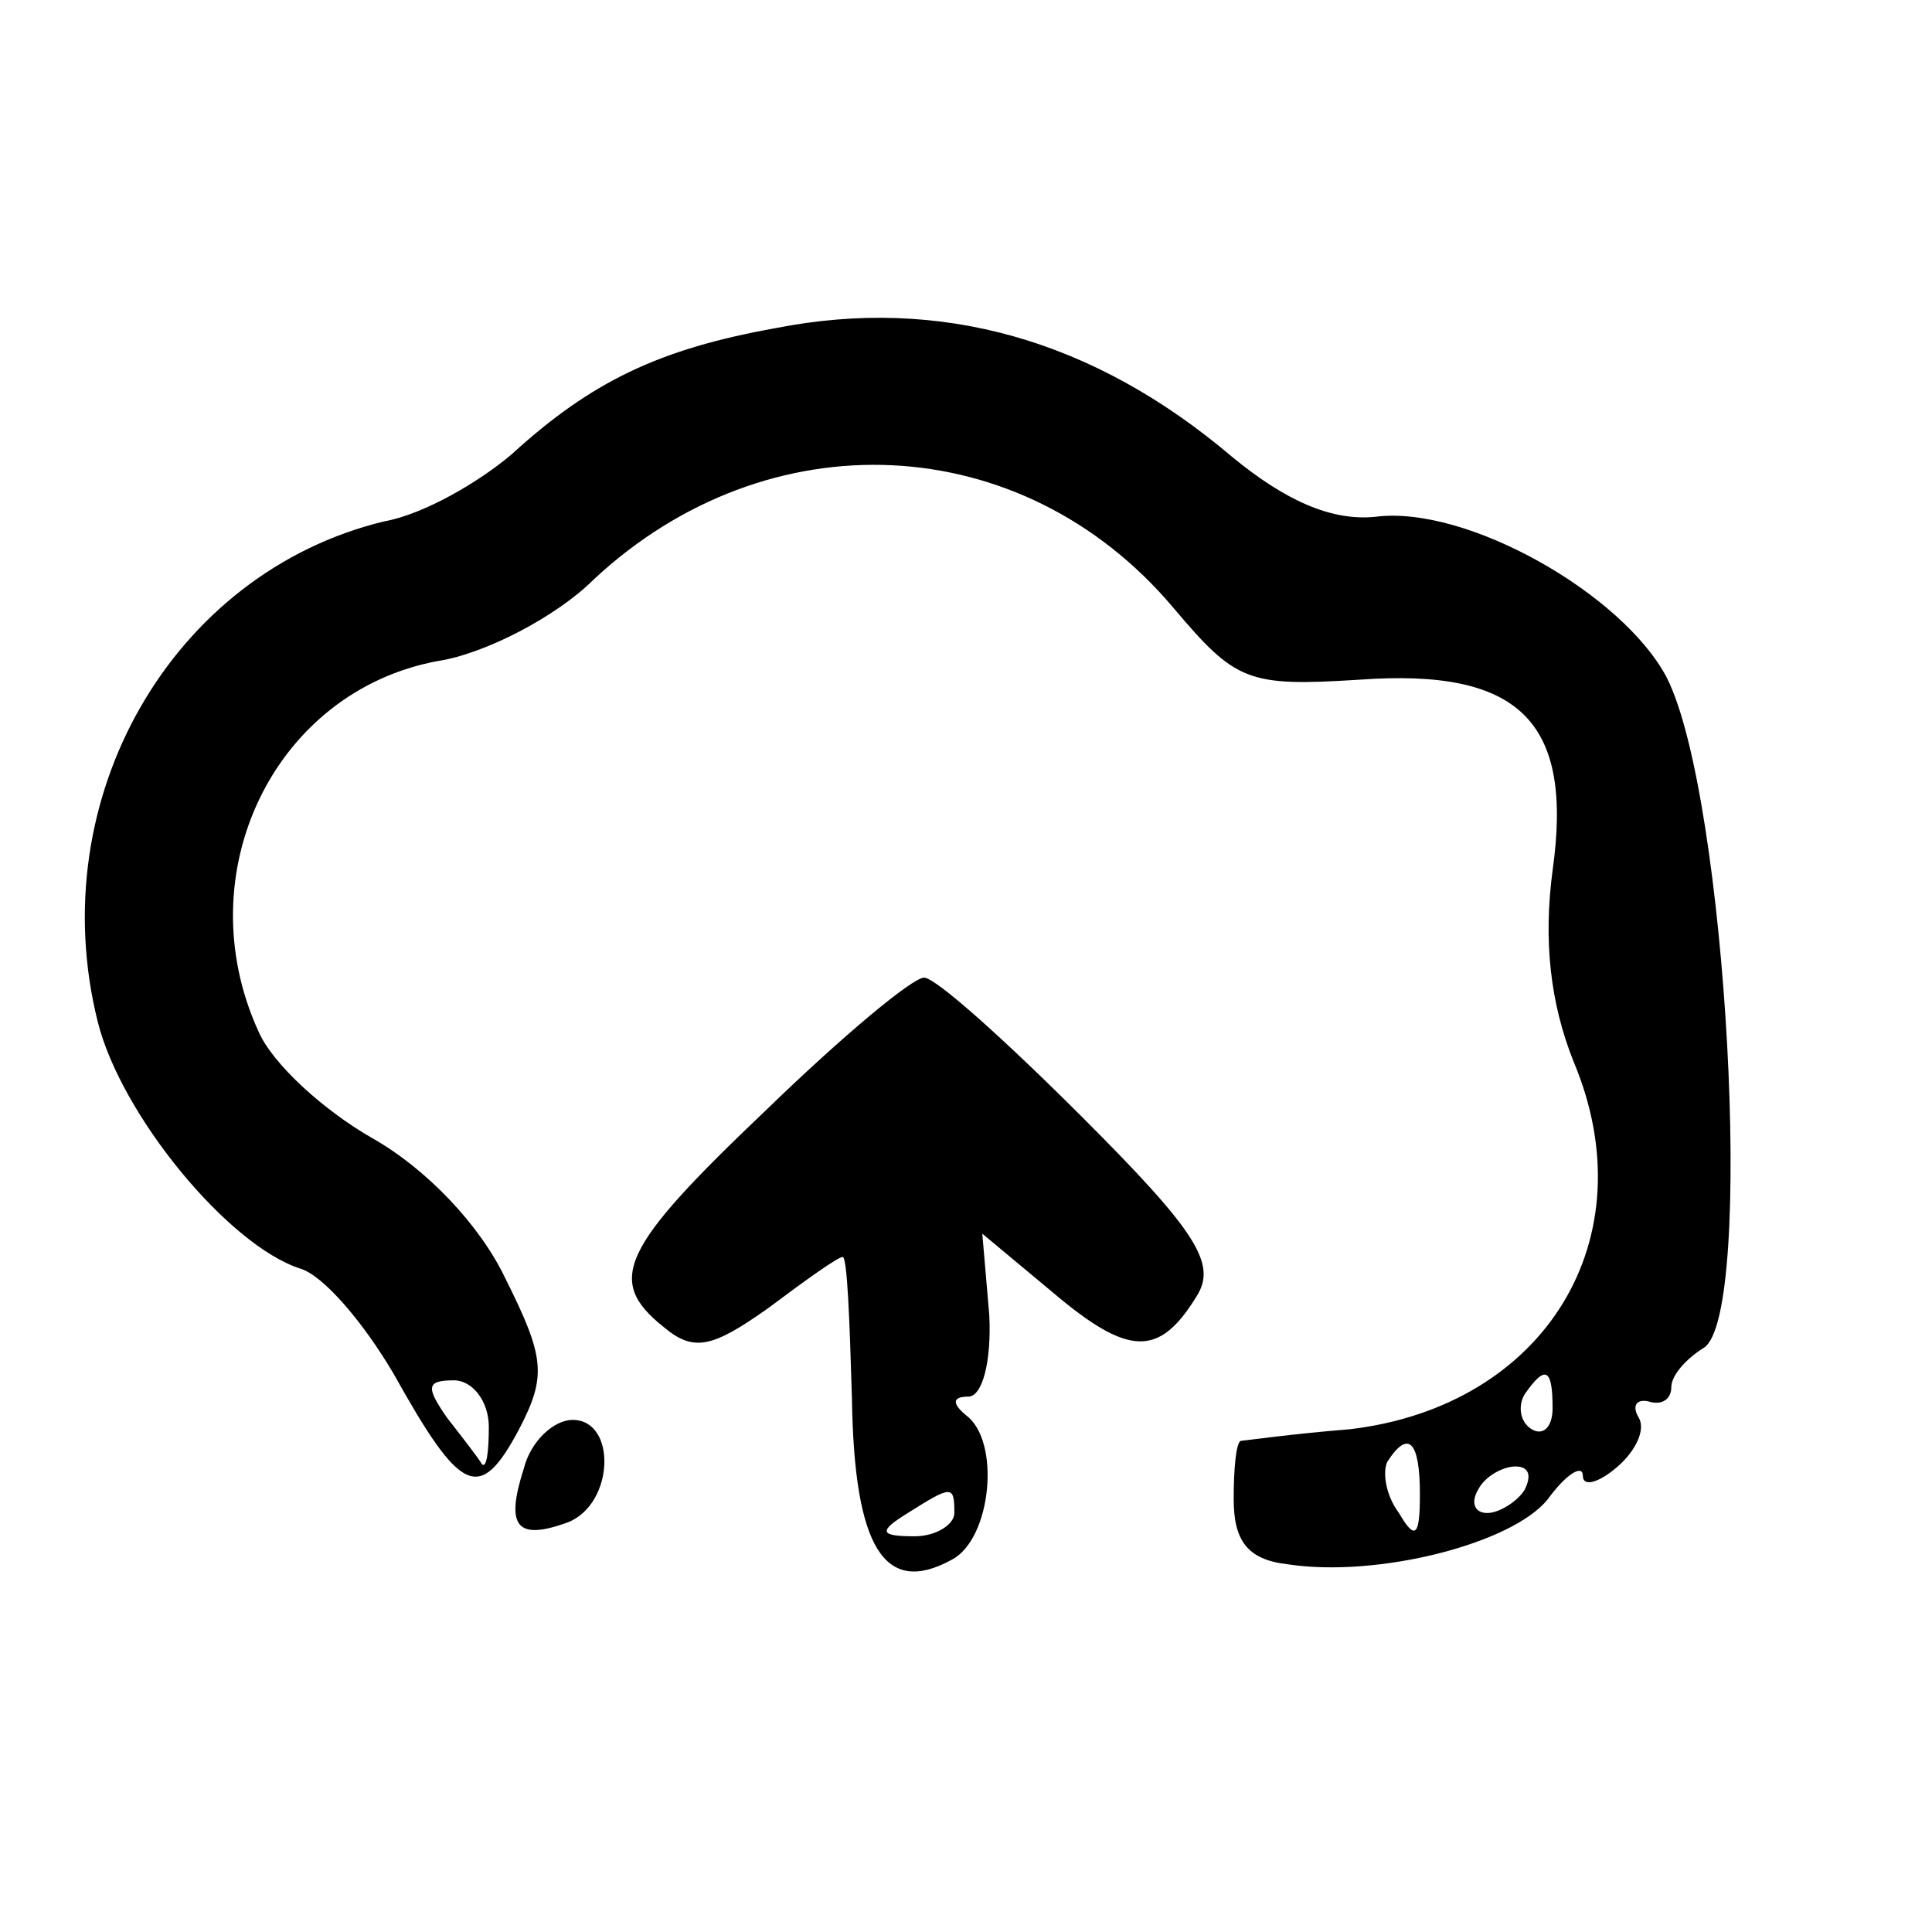 <?xml version="1.0" standalone="no"?>
<!DOCTYPE svg PUBLIC "-//W3C//DTD SVG 20010904//EN"
 "http://www.w3.org/TR/2001/REC-SVG-20010904/DTD/svg10.dtd">
<svg version="1.0" xmlns="http://www.w3.org/2000/svg"
 width="83pt" height="83pt" viewBox="0 0 83 83"
 preserveAspectRatio="xMidYMid meet">
<g transform="translate(0,83) scale(0.1,-0.1)"
fill="#000000" stroke="none">
<path d="M333 689 c-50 -9 -79 -23 -113 -54 -14 -12 -38 -26 -55 -29 -91 -22
-147 -119 -123 -215 10 -40 56 -96 87 -106 10 -3 27 -23 40 -45 29 -52 37 -56
54 -24 12 23 11 31 -6 65 -11 23 -34 47 -57 60 -21 12 -43 32 -49 46 -31 68 7
146 77 159 20 3 51 19 67 35 75 70 184 65 249 -12 27 -32 32 -34 80 -31 69 5
92 -18 83 -82 -4 -30 -1 -57 9 -82 32 -76 -12 -148 -96 -158 -25 -2 -46 -5
-47 -5 -2 -1 -3 -12 -3 -25 0 -18 6 -26 23 -28 39 -6 97 9 112 28 8 11 15 15
15 10 0 -5 7 -3 15 4 8 7 12 16 9 21 -3 5 -1 8 4 7 6 -2 10 1 10 6 0 5 6 12
14 17 22 14 10 237 -16 288 -19 36 -86 74 -125 69 -19 -2 -39 7 -62 26 -59 50
-125 69 -196 55z m-123 -472 c0 -11 -1 -18 -3 -16 -1 2 -8 11 -15 20 -9 13 -9
16 3 16 8 0 15 -9 15 -20z m457 8 c0 -8 -4 -12 -9 -9 -5 3 -6 10 -3 15 9 13
12 11 12 -6z m-57 -37 c0 -18 -2 -20 -9 -8 -6 8 -7 18 -5 22 9 14 14 9 14 -14z
m45 2 c-3 -5 -11 -10 -16 -10 -6 0 -7 5 -4 10 3 6 11 10 16 10 6 0 7 -4 4 -10z"/>
<path d="M329 353 c-62 -59 -69 -73 -44 -93 13 -11 21 -9 45 8 16 12 30 22 32
22 2 0 3 -27 4 -61 1 -64 14 -85 43 -69 17 9 21 51 6 62 -6 5 -6 8 1 8 6 0 10
15 9 35 l-3 35 30 -25 c33 -28 46 -28 62 -2 9 14 0 28 -49 77 -33 33 -63 60
-68 60 -5 0 -35 -25 -68 -57z m81 -173 c0 -5 -8 -10 -17 -10 -15 0 -16 2 -3
10 19 12 20 12 20 0z"/>
<path d="M225 199 c-8 -25 -3 -31 19 -23 20 8 21 44 2 44 -8 0 -18 -9 -21 -21z"/>
</g>
</svg>
